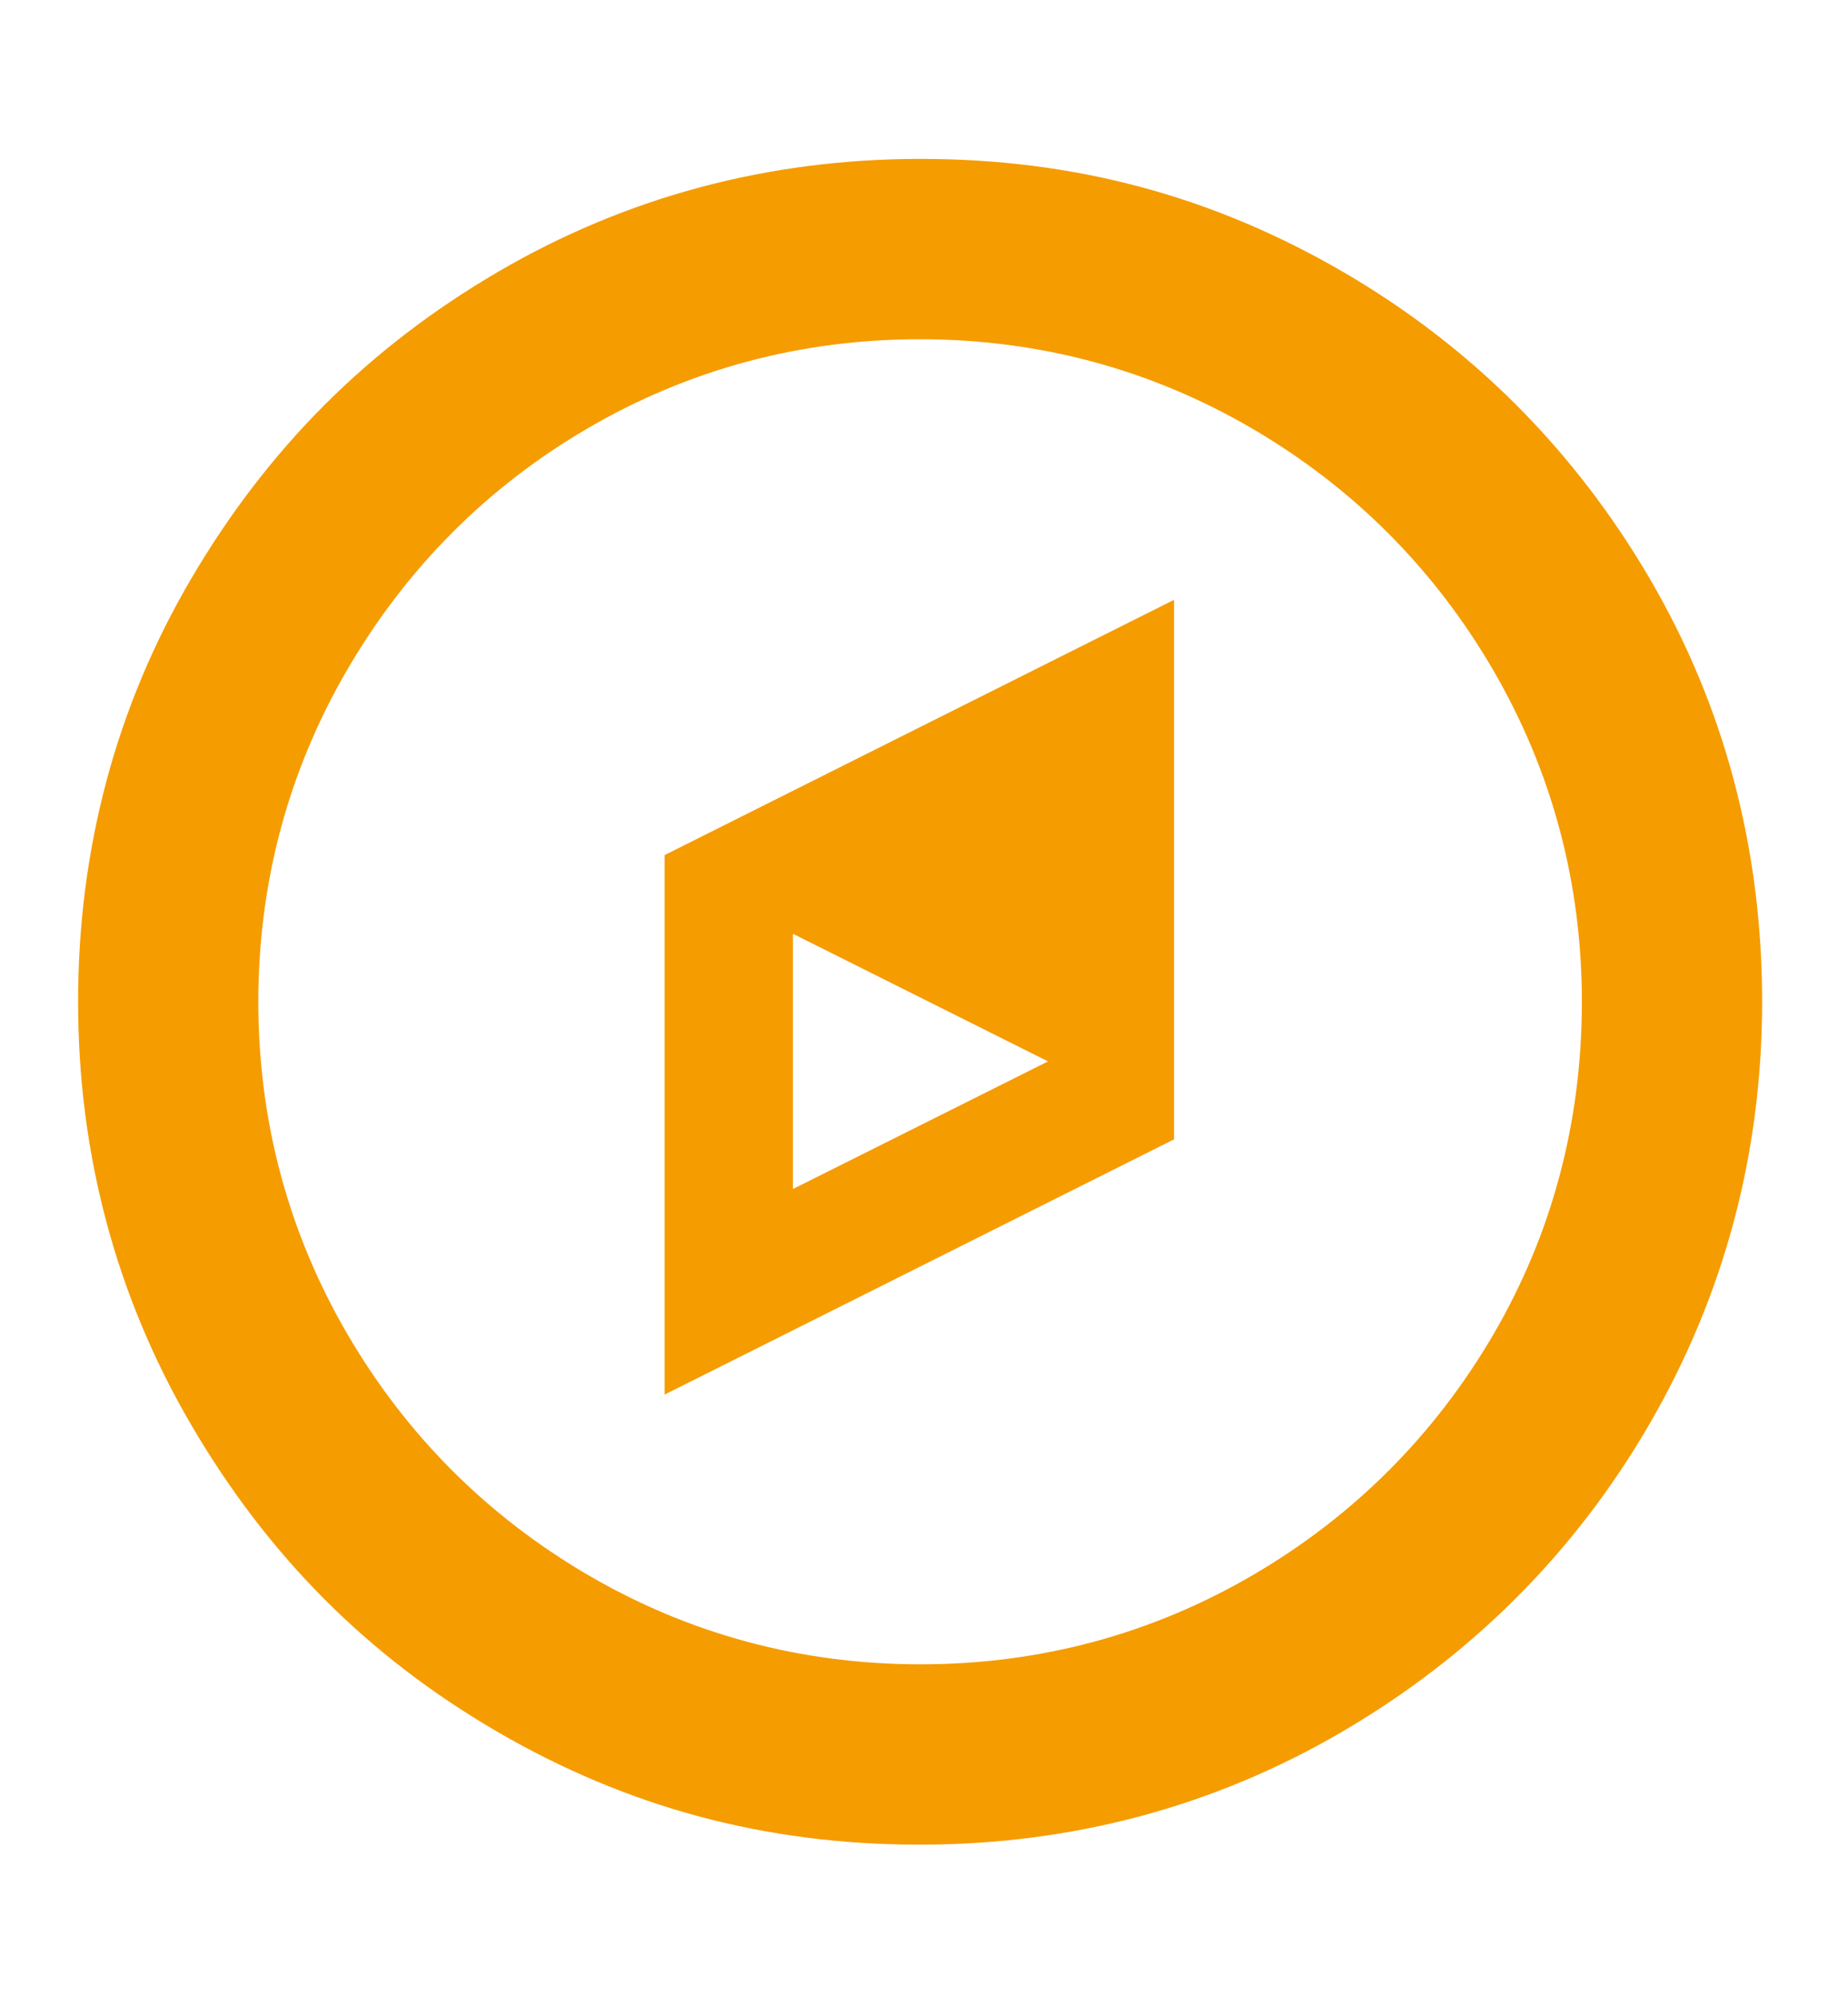 <?xml version="1.0" encoding="utf-8"?>
<!-- Generator: Adobe Illustrator 27.1.0, SVG Export Plug-In . SVG Version: 6.00 Build 0)  -->
<svg version="1.1" id="Laag_1" xmlns="http://www.w3.org/2000/svg" xmlns:xlink="http://www.w3.org/1999/xlink" x="0px" y="0px"
	 viewBox="0 0 240 259.2" style="enable-background:new 0 0 240 259.2;" xml:space="preserve">
<style type="text/css">
	.st0{fill:#F59C00;}
</style>
<path class="st0" d="M193.952,173.193c-7.643,13.087-18.154,23.598-31.24,31.24c-13.167,7.688-27.691,11.587-43.168,11.587
	s-30.001-3.898-43.168-11.587c-13.086-7.642-23.596-18.152-31.24-31.24c-7.688-13.165-11.587-27.689-11.587-43.168
	s3.898-30.001,11.588-43.166c7.675-13.145,18.152-23.655,31.141-31.24c13.165-7.688,27.689-11.588,43.166-11.588
	s30.001,3.9,43.168,11.588c13.086,7.642,23.596,18.152,31.24,31.24c7.688,13.165,11.587,27.689,11.587,43.166
	C205.439,145.615,201.574,160.139,193.952,173.193 M174.479,35.324c-17-9.893-34.969-14.701-54.935-14.701
	c-19.782,0-38.262,4.944-54.923,14.695C47.794,45.166,34.78,58.181,24.833,75.109c-9.747,16.591-14.69,35.066-14.69,54.915
	c0,19.784,4.944,38.264,14.695,54.925c9.966,17.029,22.945,30.041,39.673,39.777c17,9.891,34.969,14.701,54.935,14.701
	c19.782,0,38.262-4.944,54.923-14.695c16.738-9.795,30.119-23.178,39.777-39.774c9.755-16.764,14.701-35.246,14.701-54.935
	c0-19.896-4.91-38.375-14.596-54.922C204.456,58.365,191.075,44.983,174.479,35.324"/>
<path class="st0" d="M102.98,154.325v-33.126l33.128,16.564L102.98,154.325z M86.317,110.982v70.025l66.157-33.128V77.854
	L86.317,110.982z"/>
</svg>
